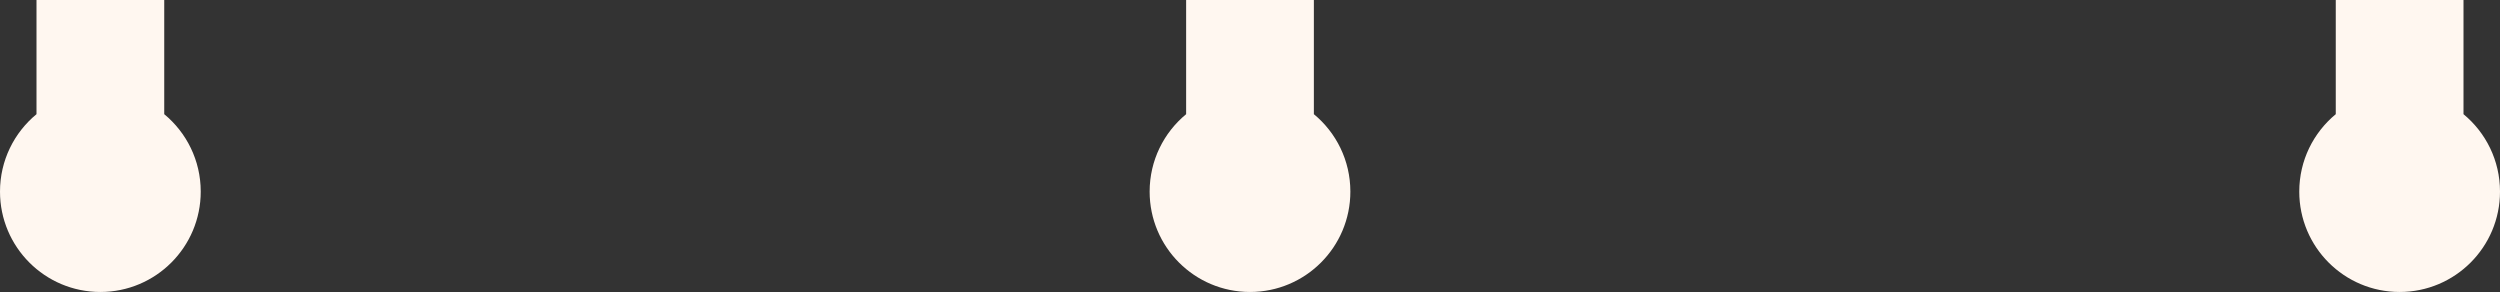 <?xml version="1.0" encoding="UTF-8"?> <svg xmlns="http://www.w3.org/2000/svg" width="137" height="16" viewBox="0 0 137 16" fill="none"><rect x="0" y="0" width="137" height="16" fill="#333333" stroke="none"/><path d="M9 6.257C10.222 7.266 11 8.792 11 10.5C11 13.538 8.538 16 5.5 16C2.462 16 0 13.538 0 10.5C0 8.792 0.778 7.266 2 6.257V0H9V6.257Z" fill="#FFF7F0"></path><path d="M135 6.257C136.222 7.266 137 8.792 137 10.5C137 13.538 134.538 16 131.5 16C128.462 16 126 13.538 126 10.5C126 8.792 126.778 7.266 128 6.257V0H135V6.257Z" fill="#FFF7F0"></path><path d="M72 6.257C73.222 7.266 74 8.792 74 10.5C74 13.538 71.538 16 68.5 16C65.462 16 63 13.538 63 10.5C63 8.792 63.778 7.266 65 6.257V0H72V6.257Z" fill="#FFF7F0"></path></svg> 